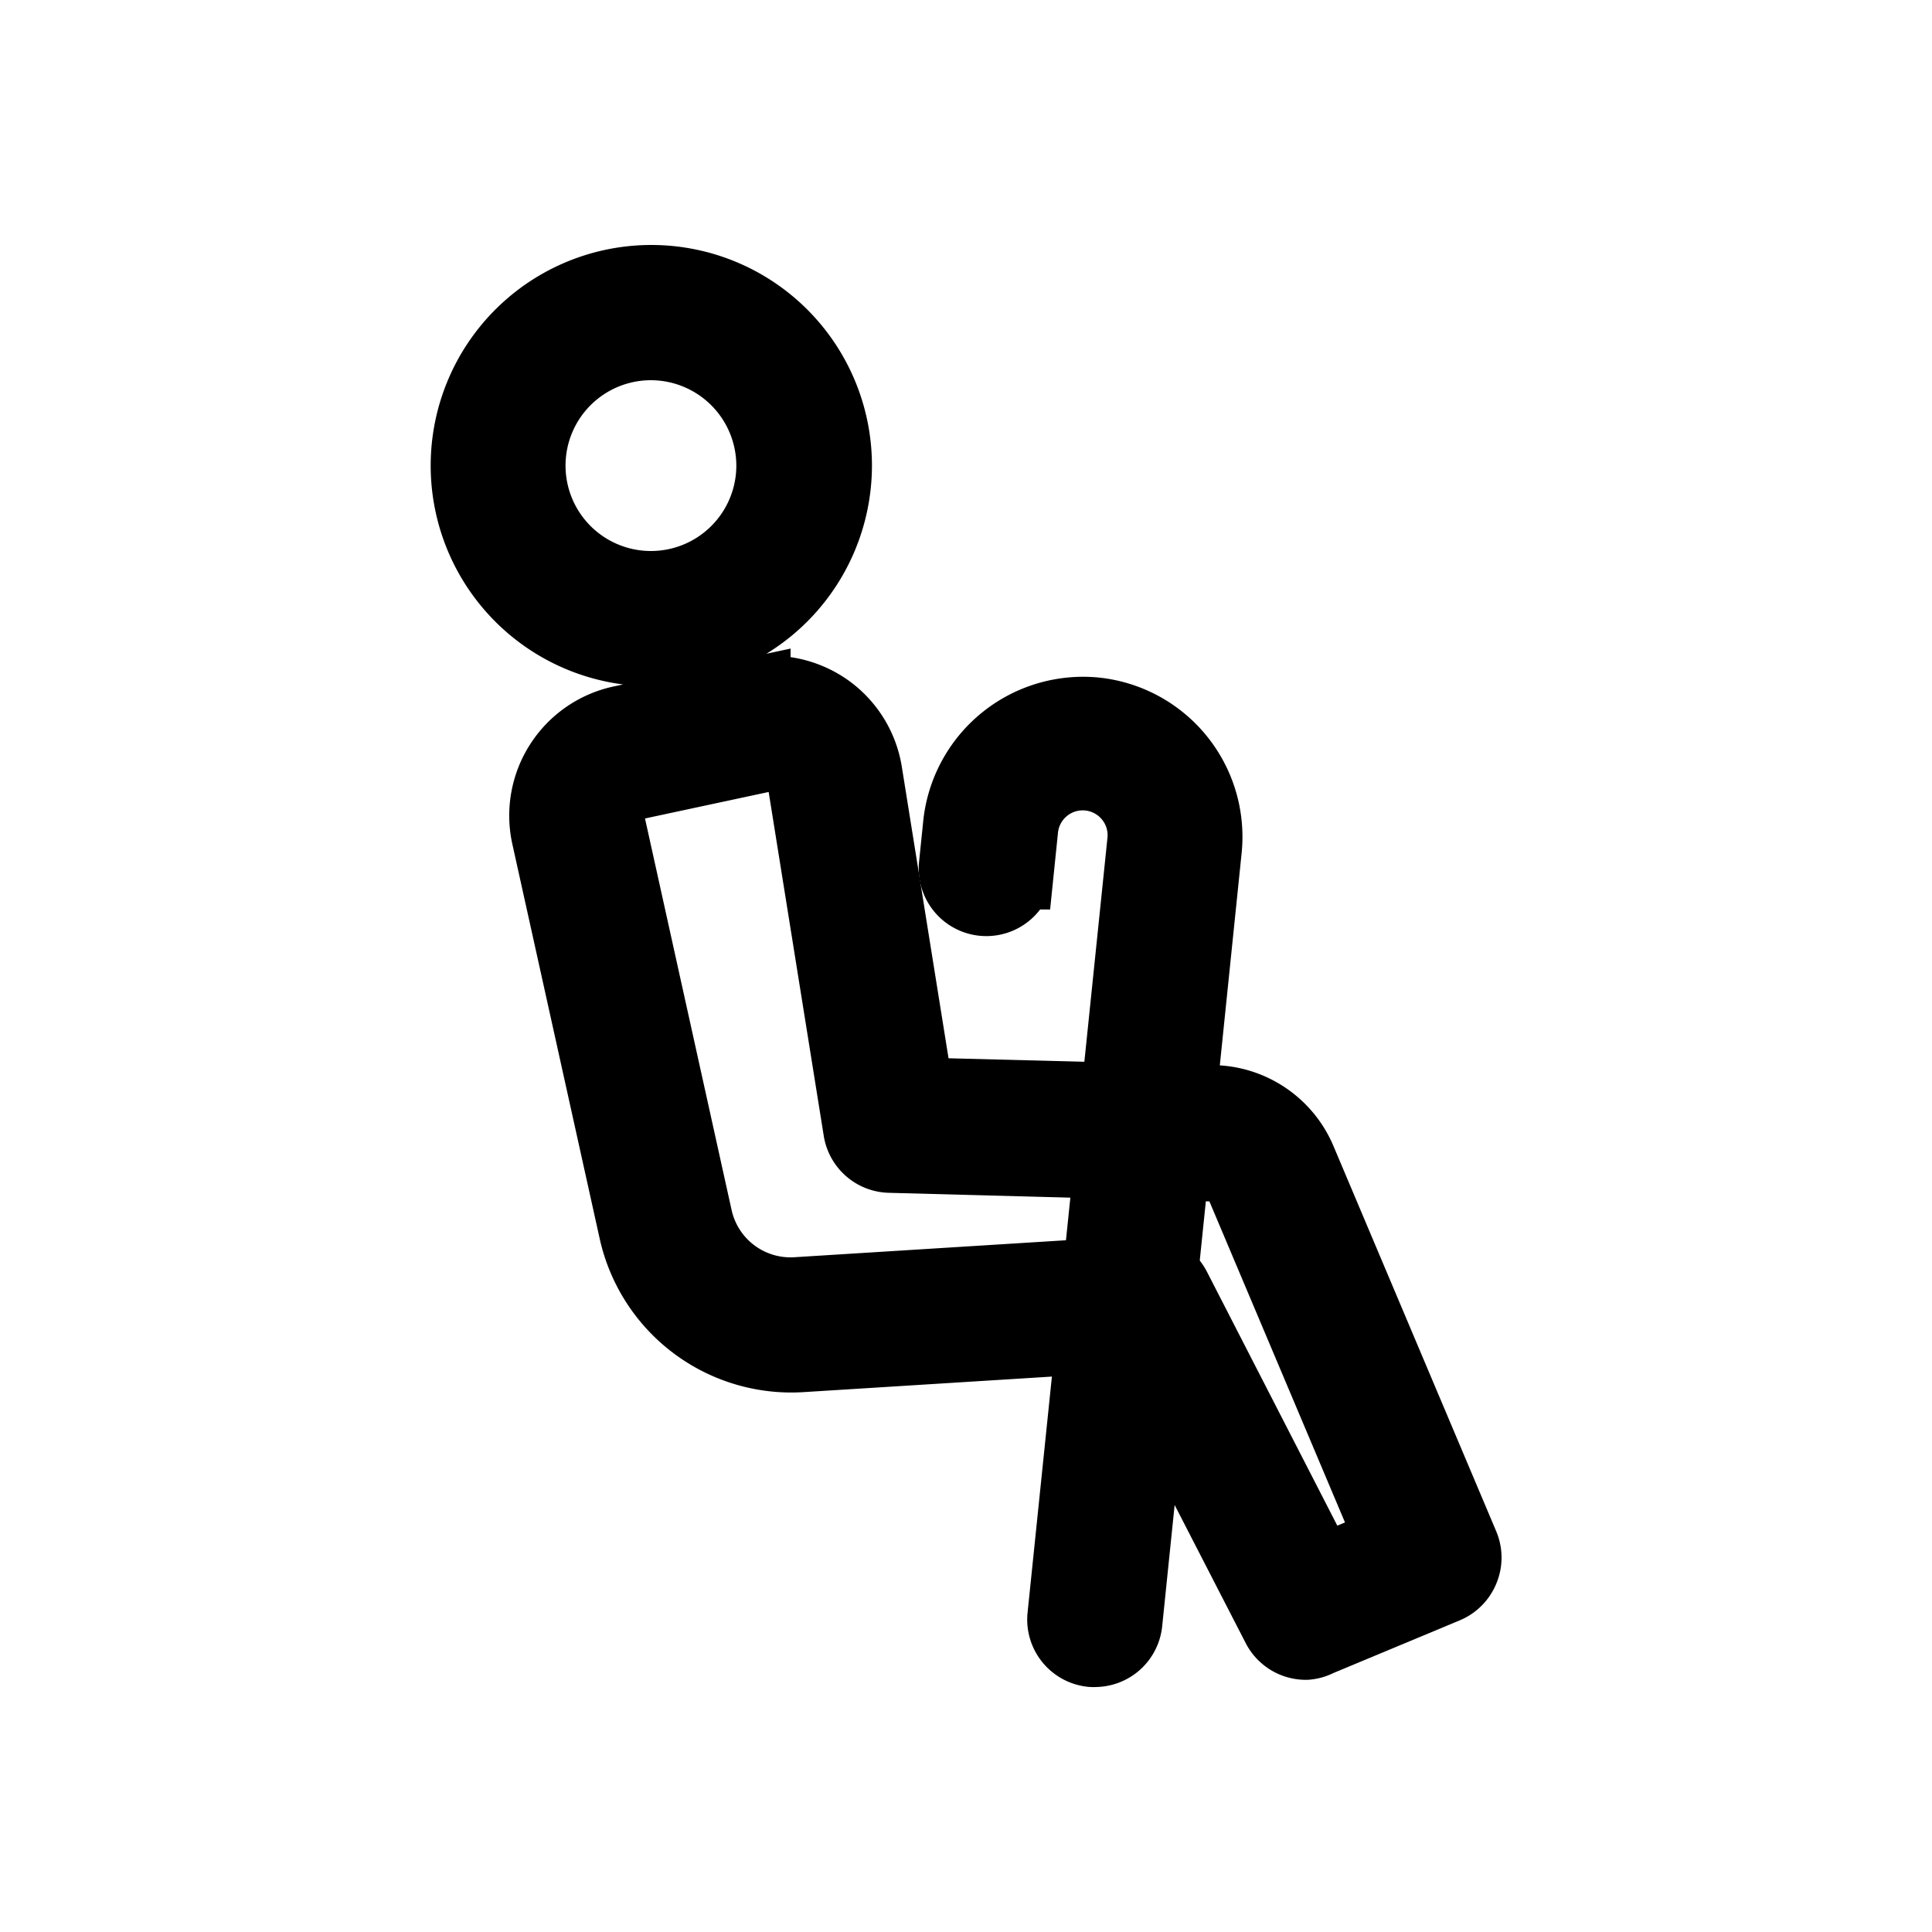 <svg xmlns="http://www.w3.org/2000/svg" viewBox="0 0 25 25"><g data-name="Elderly" stroke="black"><path fill="#2b3344" d="M16.9 21.237a.376.376 0 0 1-.334-.2l-1.949-3.788-4.25.266a2.04 2.04 0 0 1-2.12-1.6l-1.129-5.1a1.209 1.209 0 0 1 .926-1.443l1.686-.361a1.221 1.221 0 0 1 .936.185 1.207 1.207 0 0 1 .509.8l.671 4.187 3.866.1a1.214 1.214 0 0 1 1.081.738l2.108 4.99a.374.374 0 0 1 0 .288.378.378 0 0 1-.2.205l-1.655.69A.375.375 0 0 1 16.9 21.237zm-2.062-4.756a.375.375 0 0 1 .333.2l1.9 3.7.989-.413L16.1 15.327a.461.461 0 0 0-.41-.28l-4.177-.112a.375.375 0 0 1-.36-.316l-.72-4.494a.456.456 0 0 0-.548-.375L8.2 10.111a.459.459 0 0 0-.351.547l1.128 5.1a1.281 1.281 0 0 0 1.341 1.009l4.495-.281zM8.428 8.38a2.355 2.355 0 1 1 2.355-2.355A2.358 2.358 0 0 1 8.428 8.38zm0-3.96a1.605 1.605 0 1 0 1.6 1.605A1.607 1.607 0 0 0 8.428 4.42z"/><path fill="#2b3344" d="M14.168,21.33a.255.255,0,0,1-.039,0,.375.375,0,0,1-.335-.411l1.032-10.009a.822.822,0,1,0-1.635-.168l-.054.527a.375.375,0,1,1-.746-.076l.054-.528a1.58,1.58,0,0,1,1.724-1.4,1.572,1.572,0,0,1,1.4,1.725L14.541,20.994A.375.375,0,0,1,14.168,21.33Z"/></g></svg>